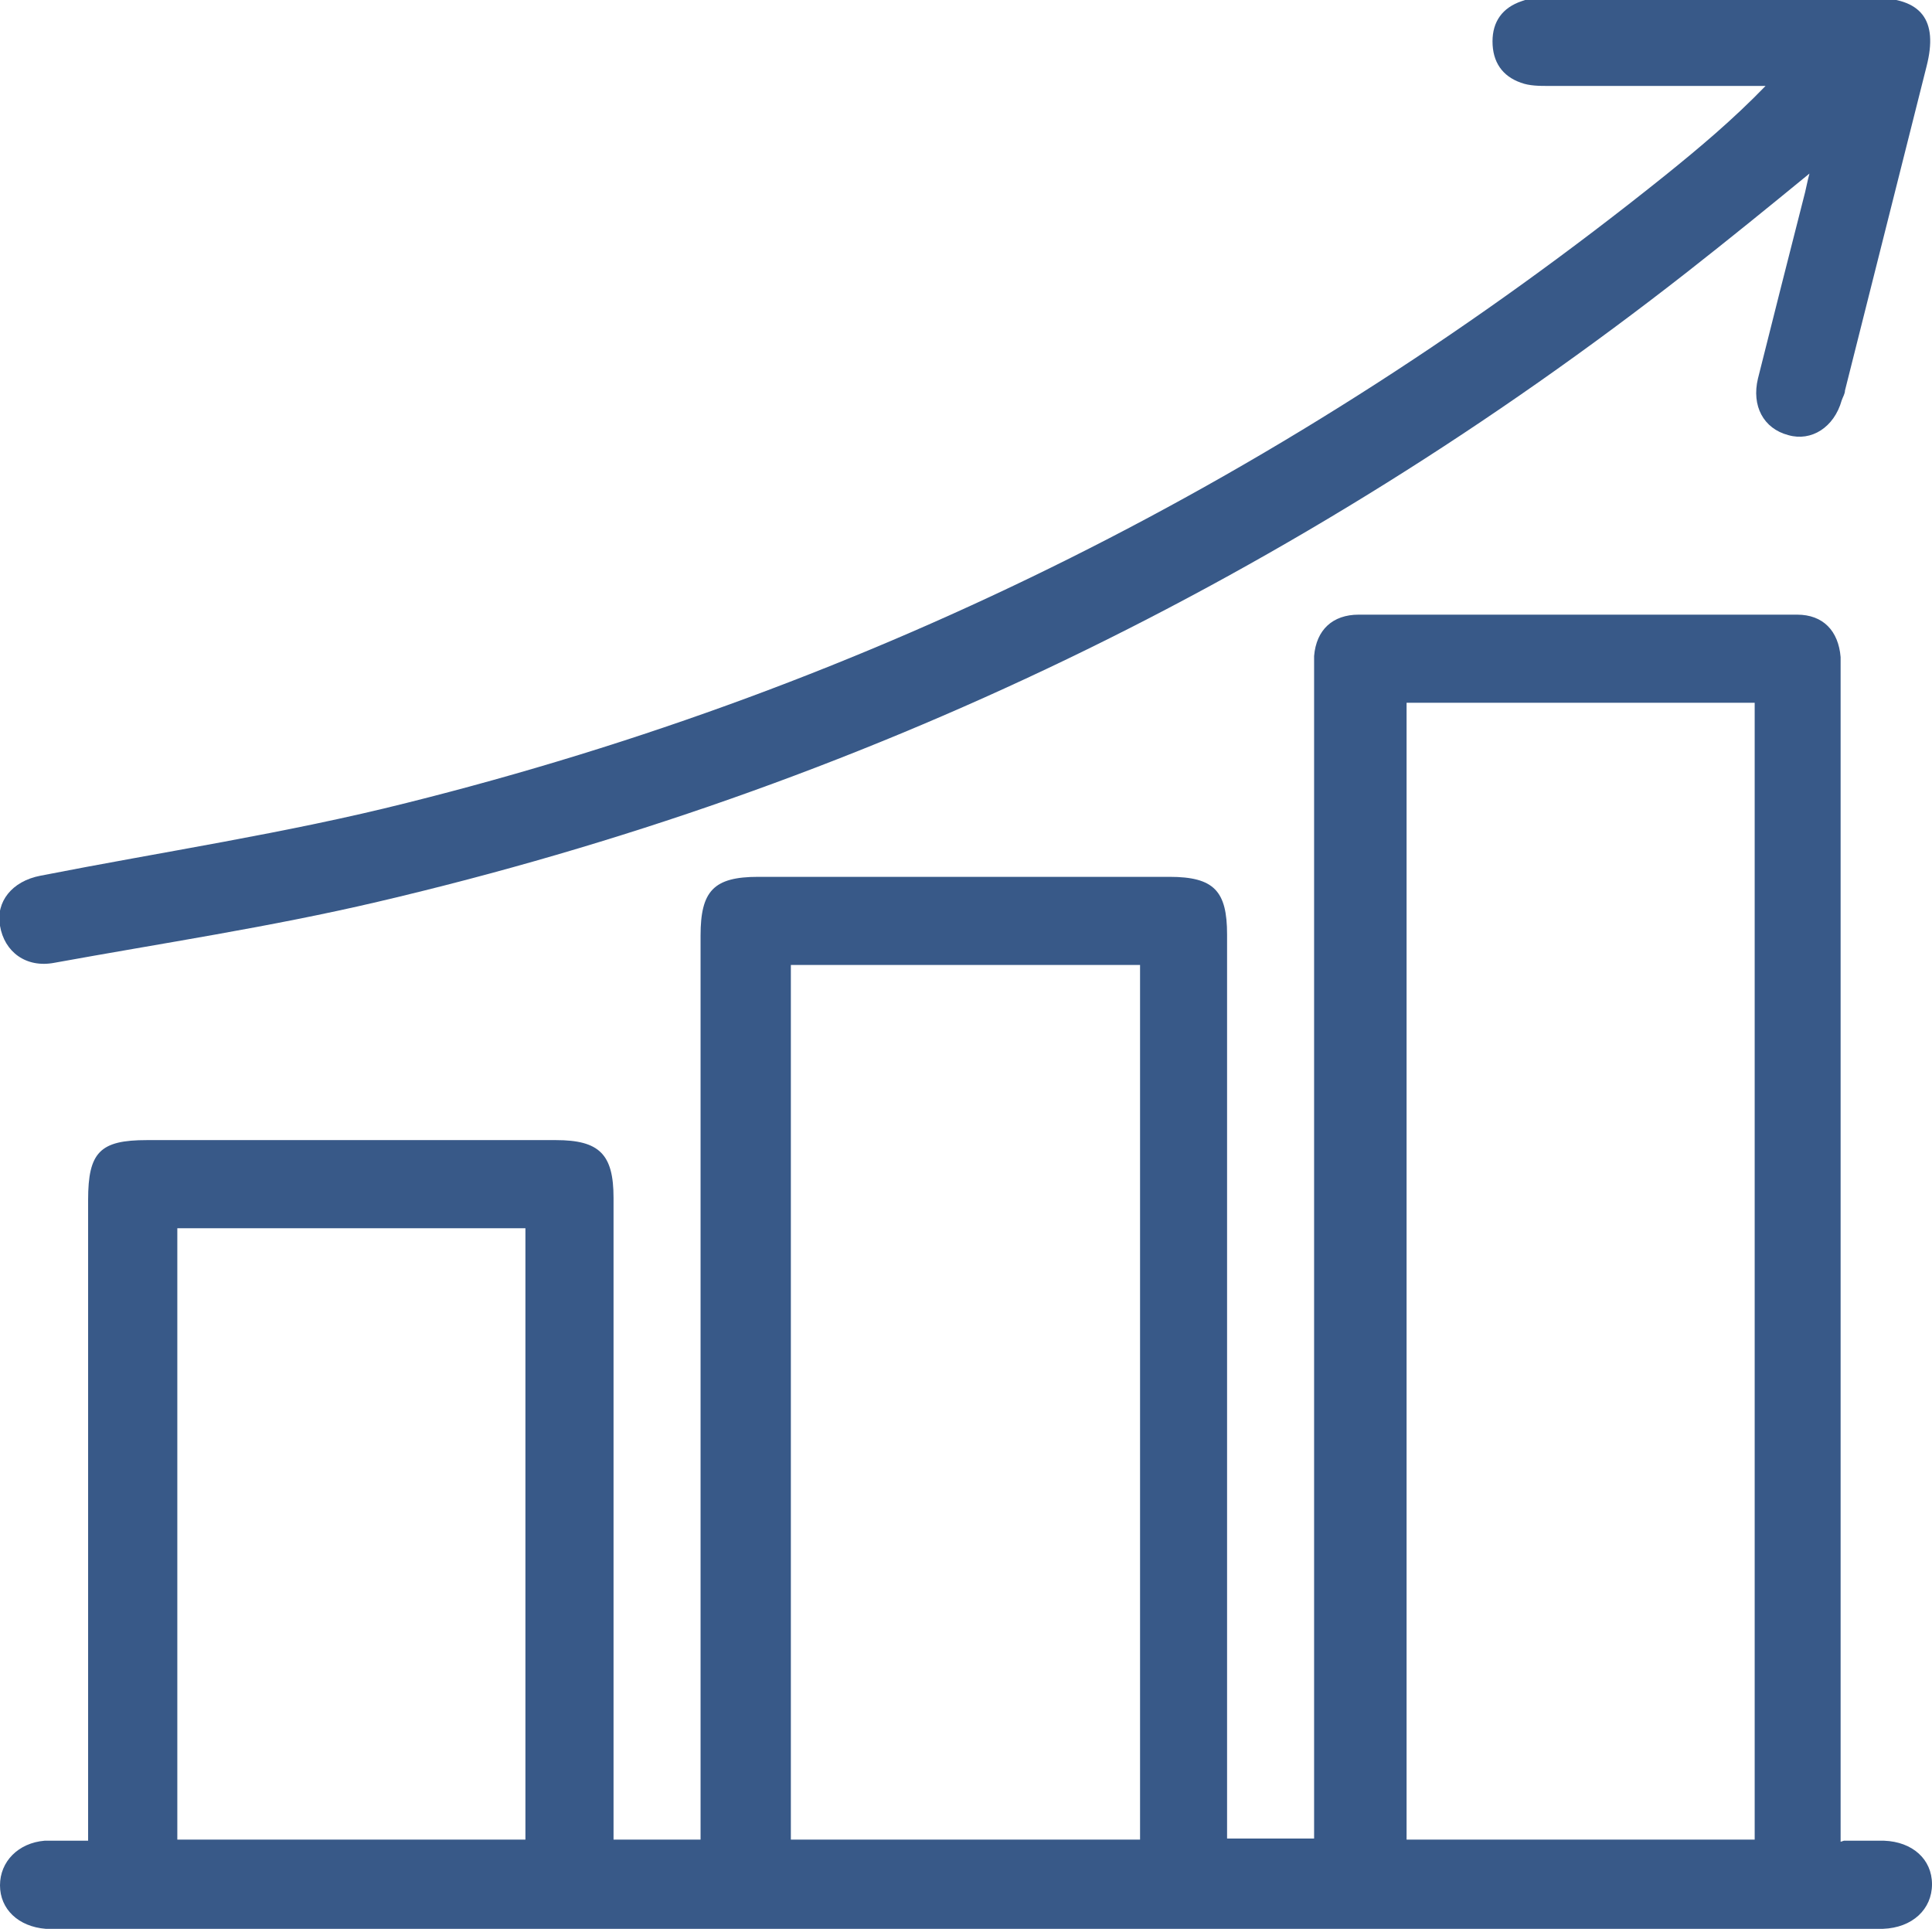 <?xml version="1.0" encoding="UTF-8"?>
<svg id="Lager_2" data-name="Lager 2" xmlns="http://www.w3.org/2000/svg" viewBox="0 0 17.76 17.73">
  <defs>
    <style>
      .cls-1 {
        fill: none;
      }

      .cls-1, .cls-2 {
        stroke-width: 0px;
      }

      .cls-2 {
        fill: #385988;
      }
    </style>
  </defs>
  <g id="Lager_1-2" data-name="Lager 1">
    <g>
      <path class="cls-1" d="M16.95,16.92v-.27c0-3.46,0-6.92,0-10.39,0-.08,0-.15,0-.23-.01-.24-.16-.39-.4-.39-1.34,0-2.69,0-4.03,0-.24,0-.38.15-.41.38,0,.07,0,.14,0,.21,0,3.47,0,6.95,0,10.42v.24h-.8v-.23c0-2.69,0-5.39,0-8.08,0-.4-.13-.53-.53-.53-1.26,0-2.52,0-3.78,0-.4,0-.53.13-.53.54,0,2.69,0,5.39,0,8.08v.23h-.8v-.23c0-1.89,0-3.78,0-5.67,0-.4-.13-.53-.53-.53-1.25,0-2.51,0-3.76,0-.43,0-.54.12-.54.55,0,1.88,0,3.76,0,5.65,0,.07,0,.15,0,.24-.15,0-.27,0-.4,0-.25.02-.41.18-.41.41,0,.22.17.38.42.4.06,0,.11,0,.17,0,5.53,0,11.06,0,16.59,0,.04,0,.09,0,.13,0,.27-.01.45-.18.45-.41,0-.23-.18-.39-.44-.4-.11,0-.23,0-.37,0ZM16.64,1.59c-.02.1-.04.18-.06.25-.14.55-.28,1.11-.42,1.66-.06.25.06.46.28.52.22.06.42-.07.49-.32,0-.03.02-.06.03-.09.25-.99.5-1.99.75-2.98.11-.42-.05-.63-.49-.63-.99,0-1.98,0-2.97,0-.09,0-.18,0-.26.03-.17.06-.27.19-.27.37,0,.18.09.32.26.38.08.03.17.03.26.03.6,0,1.2,0,1.8,0,.06,0,.13,0,.19,0-.3.3-.61.56-.92.82-3.44,2.76-7.29,4.7-11.57,5.77-1.11.28-2.25.45-3.37.67-.26.05-.41.23-.37.46.04.24.24.38.5.34.99-.18,1.99-.33,2.97-.56,4.44-1.04,8.45-2.98,12.04-5.79.37-.29.73-.59,1.13-.91Z"/>
      <path class="cls-2" d="M16.95,16.92c.14,0,.26,0,.37,0,.26.01.44.17.44.4,0,.23-.18.4-.45.41-.04,0-.09,0-.13,0-5.53,0-11.06,0-16.59,0-.06,0-.11,0-.17,0-.25-.02-.42-.18-.42-.4,0-.22.17-.39.41-.41.12,0,.25,0,.4,0,0-.1,0-.17,0-.24,0-1.88,0-3.76,0-5.65,0-.44.11-.55.54-.55,1.25,0,2.51,0,3.76,0,.4,0,.53.13.53.53,0,1.89,0,3.78,0,5.67v.23h.8v-.23c0-2.69,0-5.39,0-8.08,0-.41.12-.54.53-.54,1.26,0,2.52,0,3.78,0,.41,0,.53.13.53.53,0,2.69,0,5.39,0,8.08v.23h.8v-.24c0-3.47,0-6.95,0-10.42,0-.07,0-.14,0-.21.02-.24.17-.38.41-.38,1.34,0,2.69,0,4.03,0,.24,0,.38.15.4.39,0,.08,0,.15,0,.23,0,3.46,0,6.92,0,10.39v.27ZM16.13,16.91c0-3.49,0-6.97,0-10.45h-3.2v10.45h3.2ZM7.27,8.87c0,2.69,0,5.36,0,8.04h3.21c0-2.69,0-5.36,0-8.04h-3.21ZM4.83,16.91v-5.62H1.63v5.62h3.2Z"/>
      <path class="cls-2" d="M16.64,1.59c-.39.32-.76.62-1.13.91-3.59,2.81-7.6,4.75-12.04,5.79-.98.23-1.98.38-2.97.56-.26.05-.46-.1-.5-.34-.04-.22.11-.41.37-.46,1.12-.22,2.26-.39,3.37-.67,4.28-1.07,8.13-3.01,11.57-5.77.31-.25.62-.51.92-.82-.06,0-.13,0-.19,0-.6,0-1.2,0-1.8,0-.09,0-.18,0-.26-.03-.17-.06-.26-.19-.26-.38,0-.18.09-.31.27-.37.08-.03.17-.03.26-.03.99,0,1.98,0,2.97,0,.44,0,.6.2.49.63-.25.99-.5,1.99-.75,2.98,0,.03-.02.06-.03.09-.07.25-.28.38-.49.32-.23-.06-.34-.27-.28-.52.14-.56.28-1.11.42-1.66.02-.07.03-.14.06-.25Z"/>
      <path class="cls-1" d="M16.13,16.91h-3.2V6.46h3.2c0,3.48,0,6.96,0,10.45Z"/>
      <path class="cls-1" d="M7.27,8.87h3.21c0,2.68,0,5.35,0,8.04h-3.21c0-2.68,0-5.35,0-8.04Z"/>
      <path class="cls-1" d="M4.83,16.91H1.63v-5.62h3.2v5.62Z"/>
    </g>
  </g>
</svg>